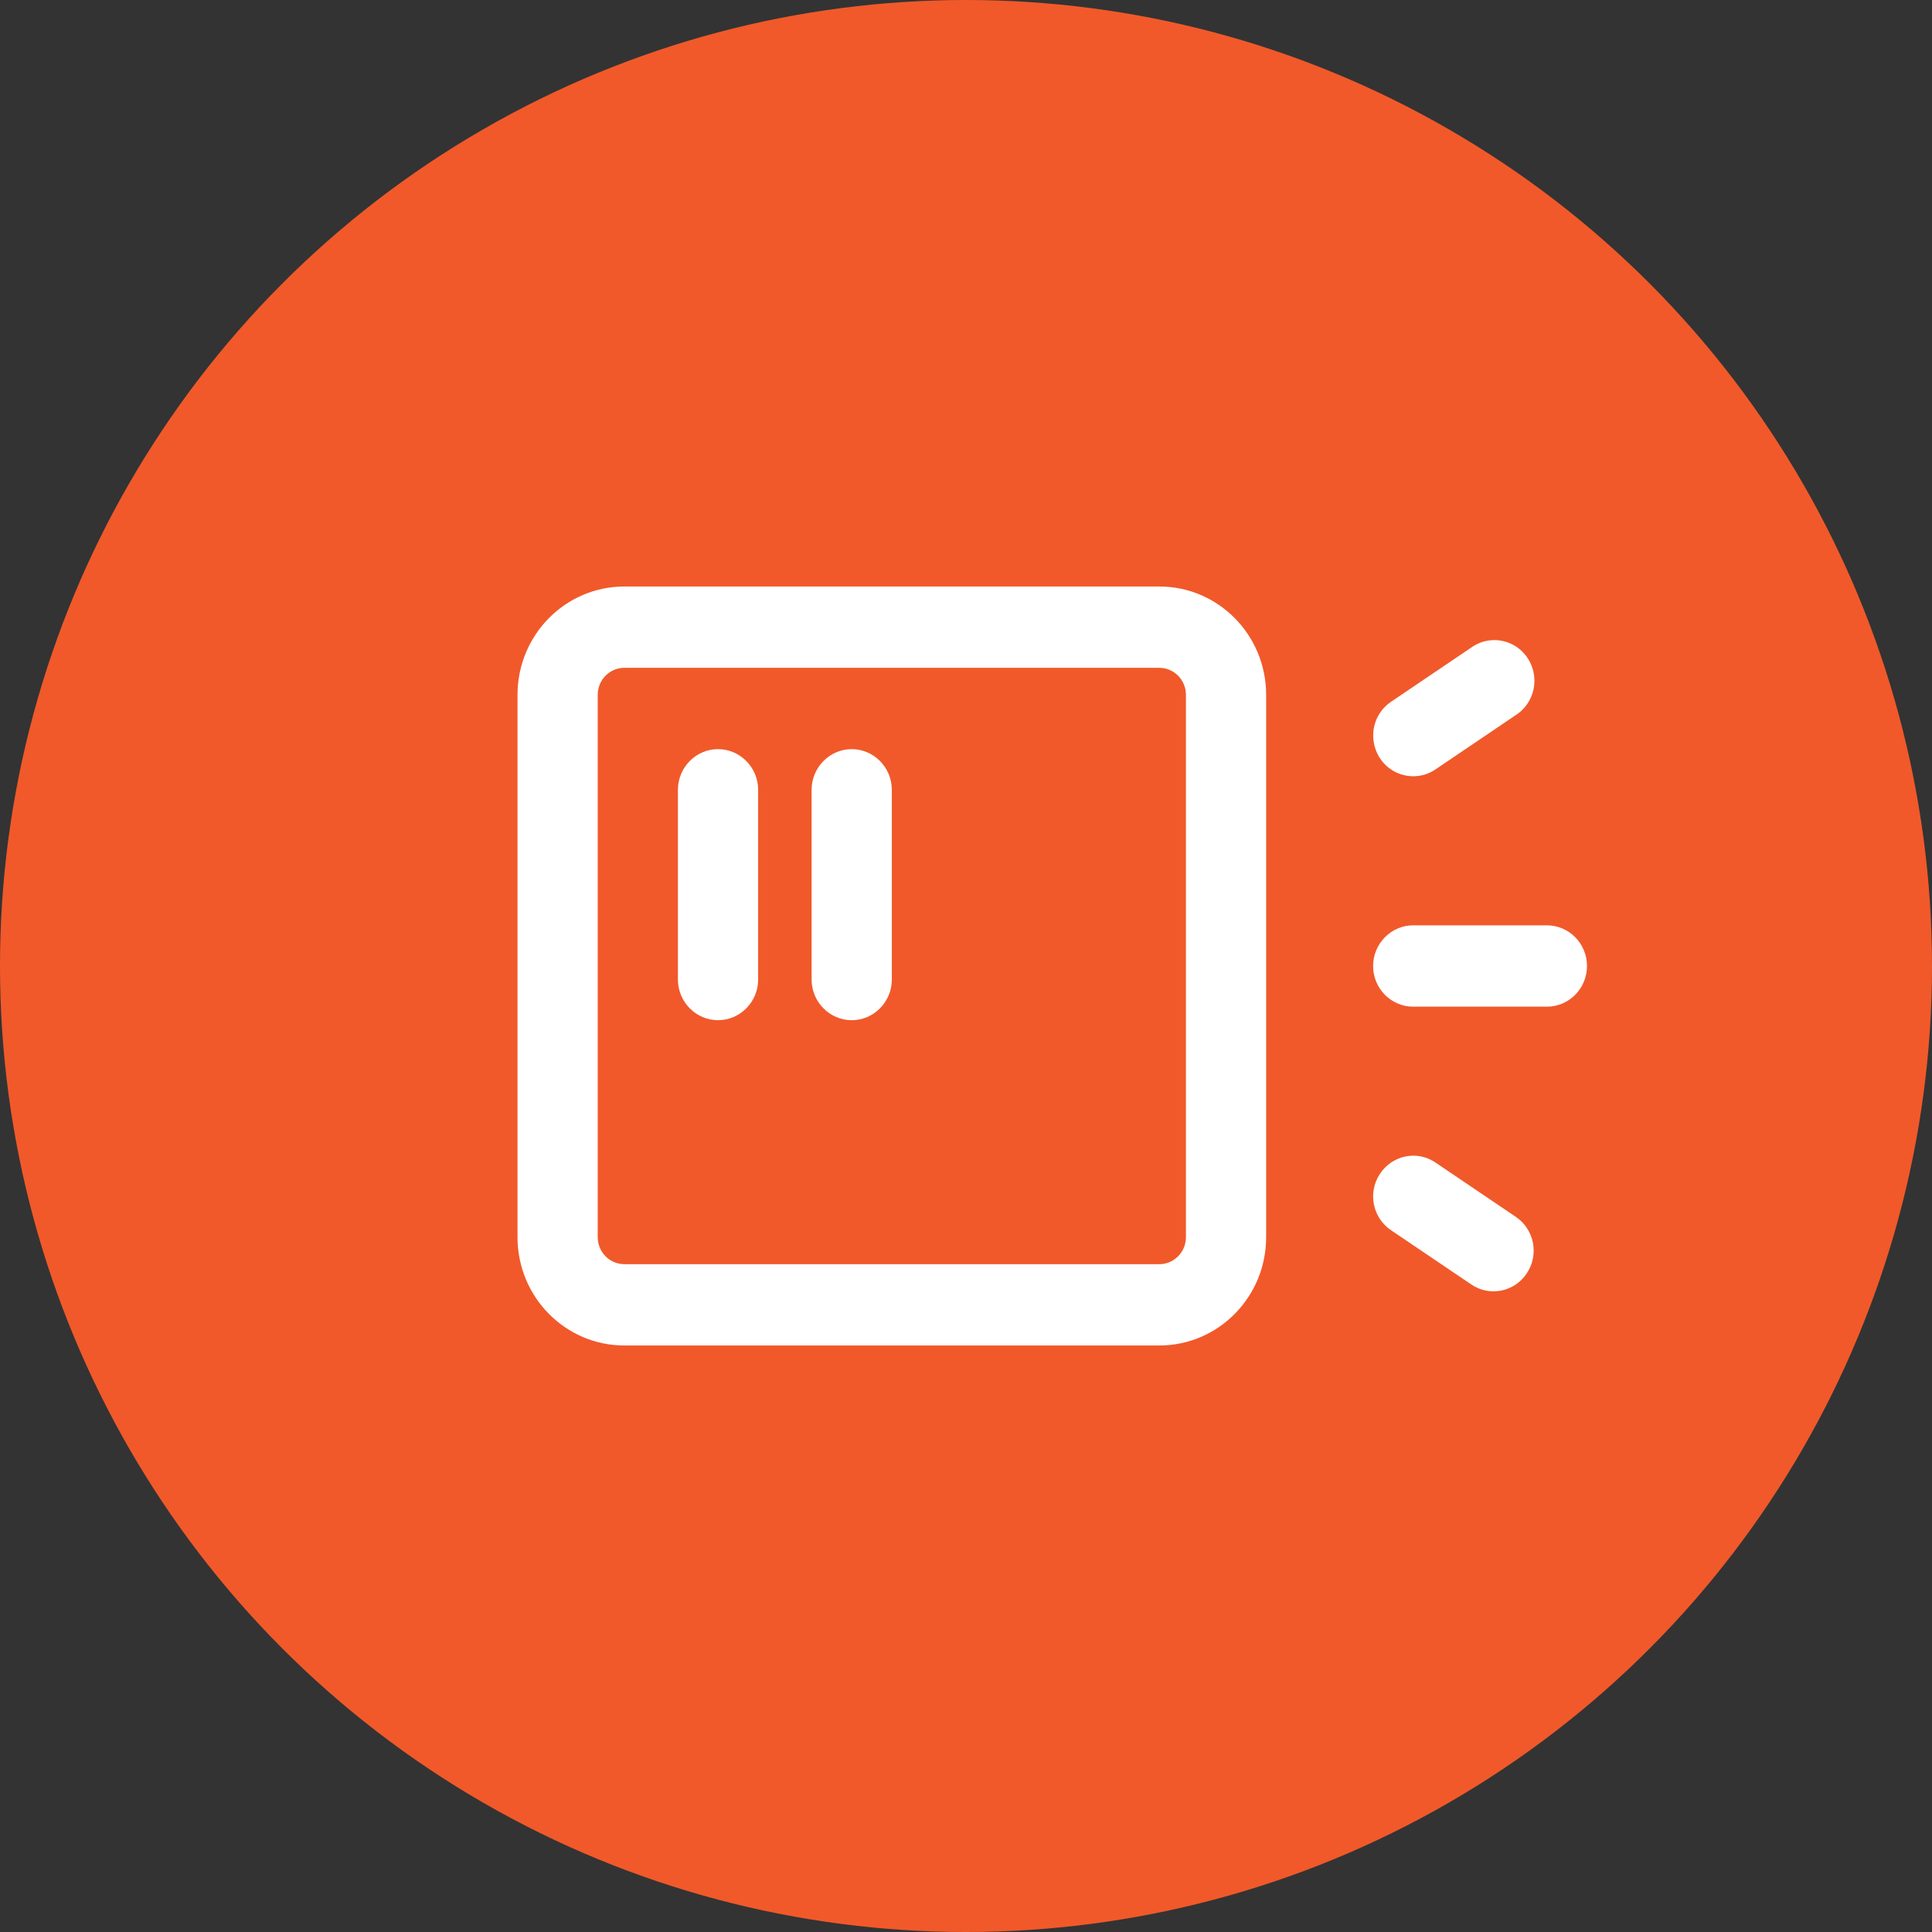 <svg width="56" height="56" viewBox="0 0 56 56" fill="none" xmlns="http://www.w3.org/2000/svg">
<rect x="0" y="0" width="56" height="56" fill="#333333" stroke="none"/>
<circle cx="28" cy="28" r="28" fill="#F1592A"/>
<path d="M44.837 26.821H40.962C40.323 26.821 39.8 27.352 39.8 28C39.8 28.651 40.321 29.179 40.962 29.179H44.837C45.482 29.179 46 28.648 46 28C46 27.352 45.482 26.821 44.837 26.821ZM40.962 22.5C41.193 22.5 41.417 22.433 41.604 22.304L43.929 20.732C44.286 20.505 44.498 20.1 44.474 19.67C44.45 19.24 44.203 18.86 43.82 18.67C43.439 18.485 42.985 18.522 42.639 18.774L40.314 20.345C39.891 20.634 39.703 21.168 39.854 21.665C39.999 22.161 40.454 22.5 40.962 22.5ZM41.607 33.696C41.074 33.334 40.353 33.482 39.996 34.028C39.639 34.568 39.784 35.298 40.323 35.661L42.648 37.232C43.181 37.594 43.902 37.447 44.259 36.901C44.616 36.361 44.471 35.63 43.932 35.268L41.607 33.696ZM20.812 21.714C20.173 21.714 19.65 22.245 19.65 22.893V28.393C19.65 29.041 20.173 29.571 20.812 29.571C21.452 29.571 21.975 29.041 21.975 28.393V22.893C21.975 22.245 21.452 21.714 20.812 21.714ZM24.688 21.714C24.048 21.714 23.525 22.245 23.525 22.893V28.393C23.525 29.041 24.048 29.571 24.688 29.571C25.327 29.571 25.85 29.041 25.85 28.393V22.893C25.85 22.245 25.327 21.714 24.688 21.714ZM33.6 17H18.1C16.386 17 15 18.405 15 20.143V35.857C15 37.595 16.386 39 18.1 39H33.6C35.314 39 36.7 37.595 36.7 35.857V20.143C36.7 18.405 35.315 17 33.6 17ZM34.375 35.857C34.375 36.293 34.03 36.643 33.6 36.643H18.1C17.67 36.643 17.325 36.293 17.325 35.857V20.143C17.325 19.707 17.67 19.357 18.1 19.357H33.6C34.03 19.357 34.375 19.707 34.375 20.143V35.857Z" fill="white"/>
</svg>
